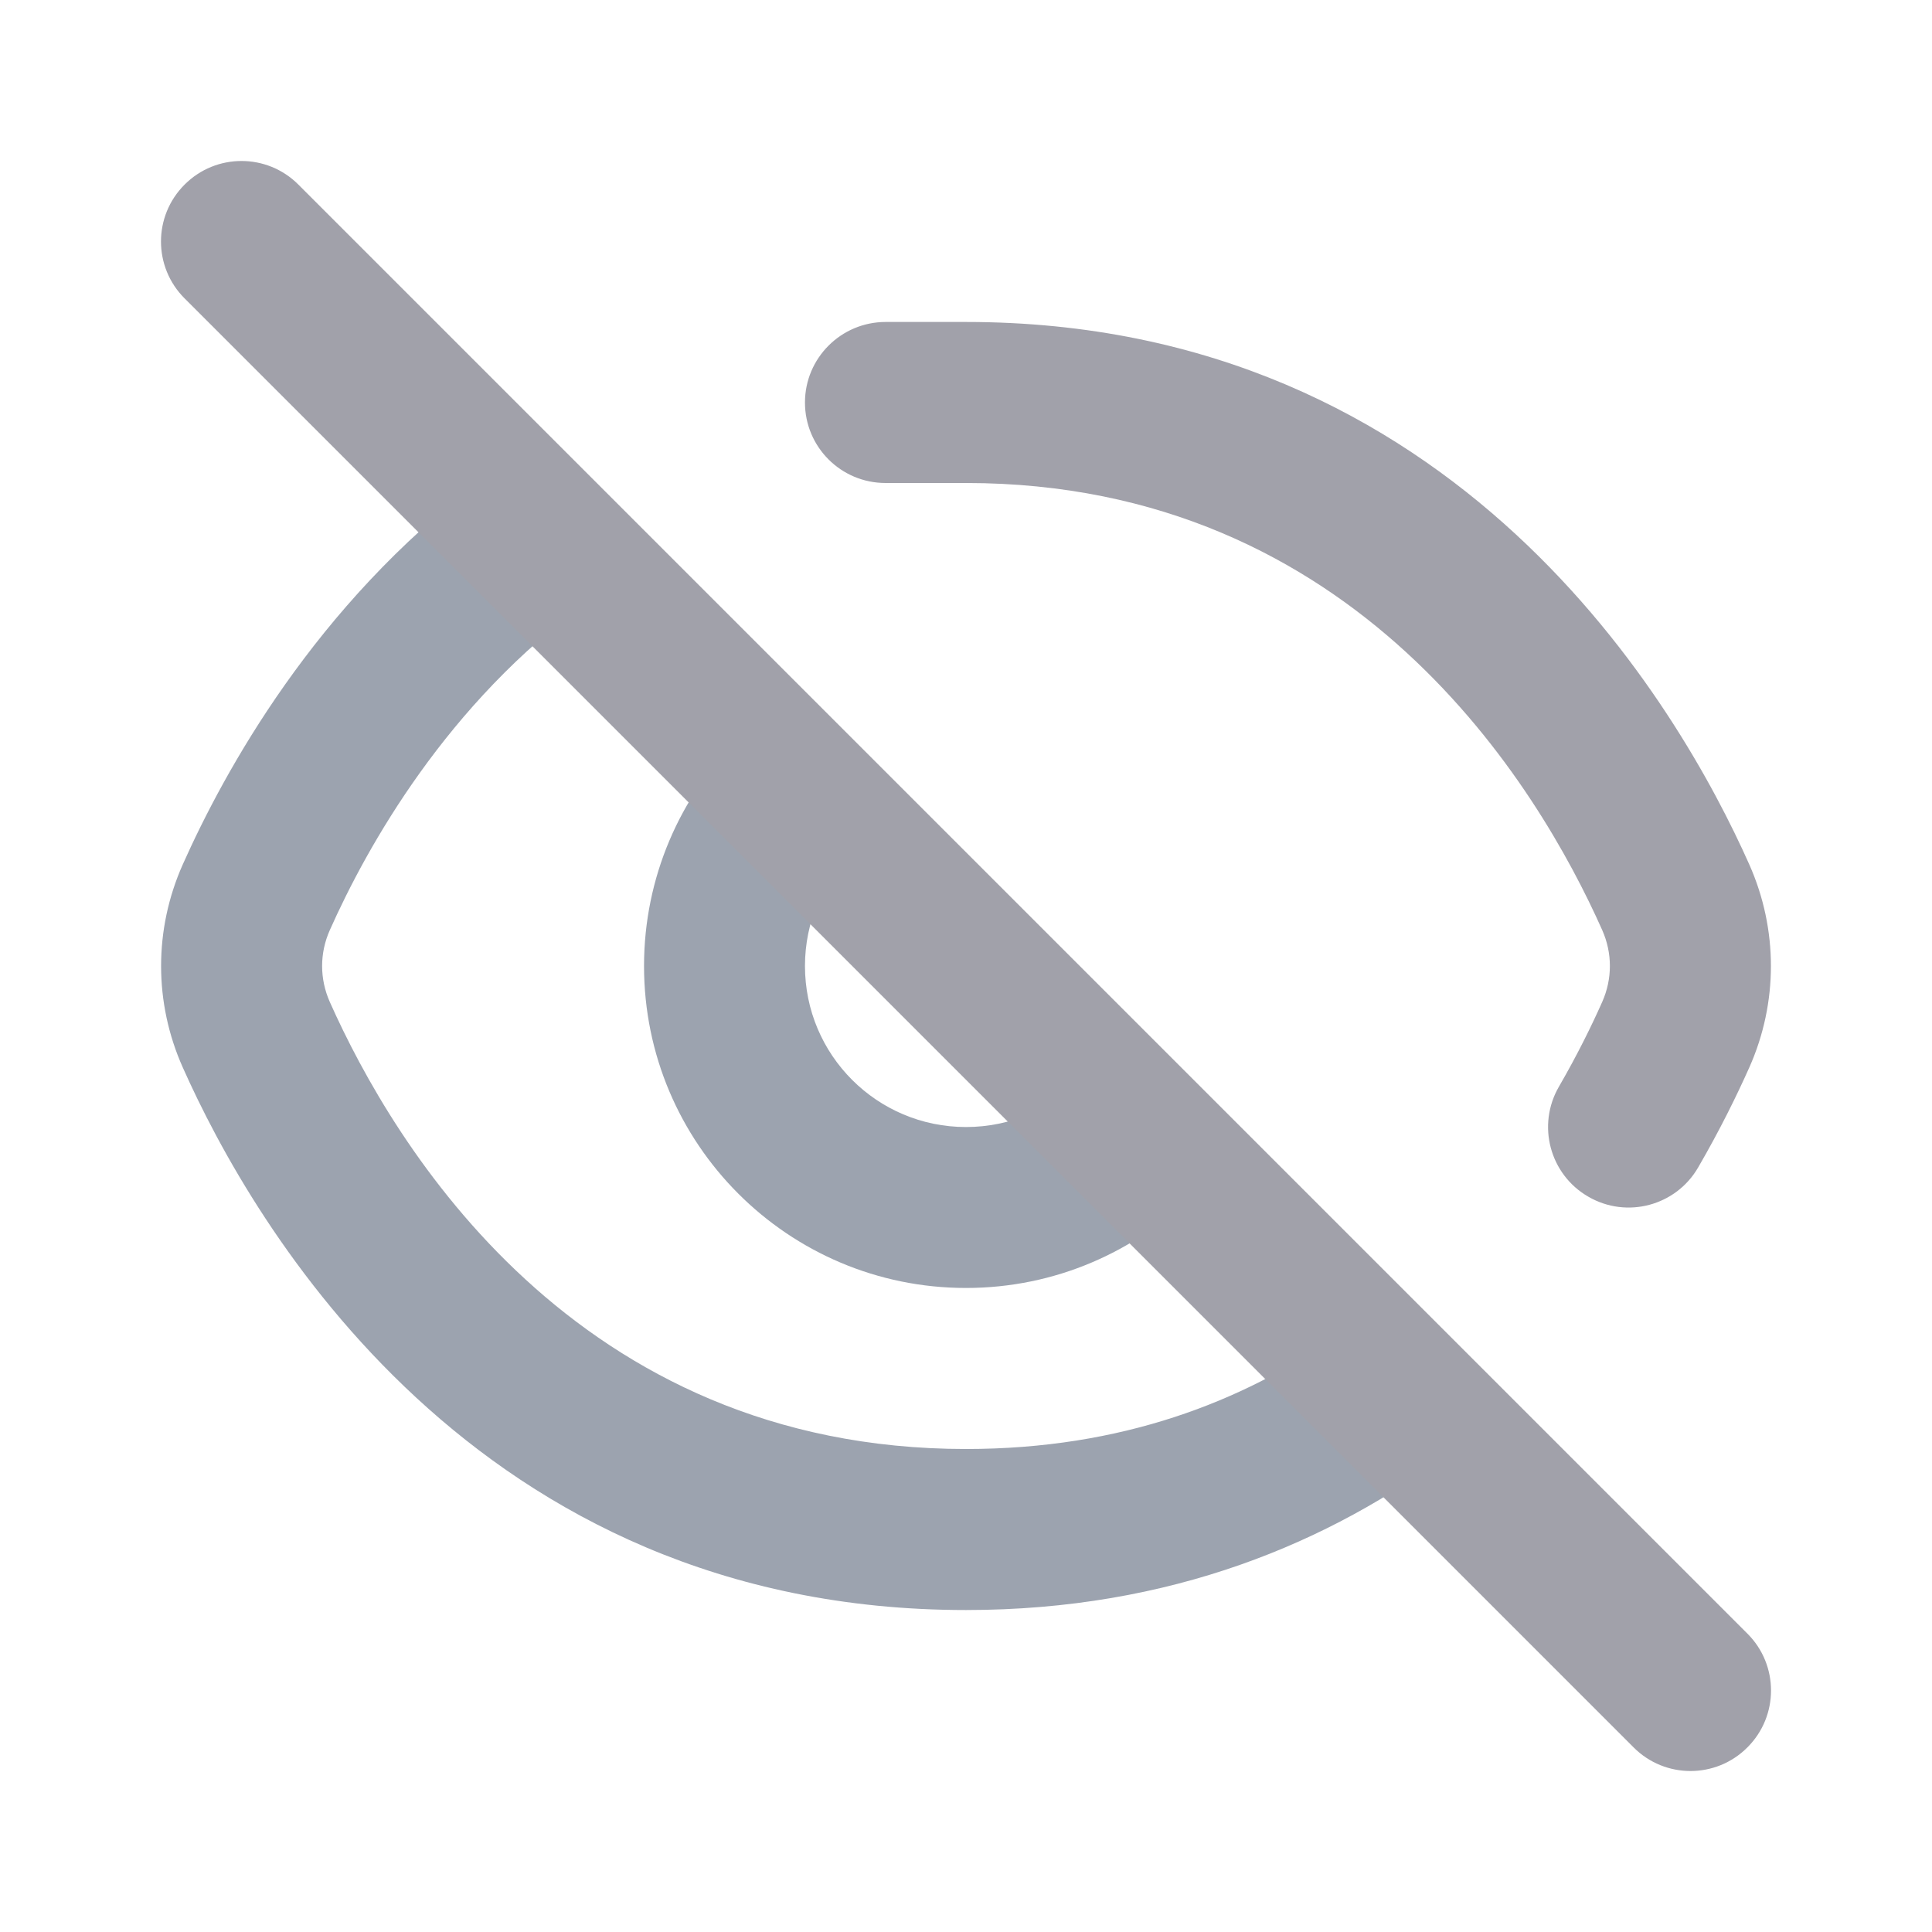 <svg width="20" height="20" viewBox="0 0 20 20" fill="none" xmlns="http://www.w3.org/2000/svg">
<path d="M4.975 4.976C3.263 6.263 2.321 7.987 1.891 8.951C1.593 9.622 1.593 10.38 1.892 11.05C2.616 12.677 4.91 16.667 10 16.667C12.118 16.667 13.772 15.967 15.025 15.025L13.832 13.832C12.862 14.509 11.612 15 10 15C5.954 15 4.075 11.856 3.414 10.372C3.308 10.133 3.308 9.867 3.414 9.629C3.798 8.766 4.629 7.277 6.09 6.224C6.116 6.205 6.141 6.186 6.164 6.164L4.975 4.976Z" fill="#9CA3AF"/>
<path d="M7.643 7.643C7.041 8.245 6.667 9.08 6.667 10C6.667 11.841 8.159 13.333 10 13.333C10.921 13.333 11.755 12.959 12.357 12.357L11.178 11.179C10.876 11.481 10.46 11.667 10 11.667C9.079 11.667 8.333 10.921 8.333 10C8.333 9.54 8.519 9.124 8.821 8.822L7.643 7.643Z" fill="#9CA3AF"/>
<path d="M10 3.333C15.091 3.333 17.384 7.323 18.109 8.95C18.407 9.621 18.407 10.38 18.109 11.05C17.979 11.341 17.805 11.696 17.58 12.084C17.35 12.483 16.84 12.619 16.442 12.388C16.043 12.158 15.907 11.648 16.138 11.249C16.329 10.919 16.477 10.617 16.586 10.372C16.692 10.133 16.692 9.867 16.586 9.628C15.925 8.144 14.046 5 10 5L9.167 5C8.706 5 8.333 4.627 8.333 4.167C8.333 3.707 8.706 3.334 9.167 3.333L10 3.333Z" fill="#A1A1AA"/>
<path fill-rule="evenodd" clip-rule="evenodd" d="M1.911 1.911C2.236 1.585 2.764 1.585 3.089 1.911L18.089 16.911C18.415 17.236 18.415 17.764 18.089 18.089C17.764 18.415 17.236 18.415 16.911 18.089L1.911 3.089C1.585 2.764 1.585 2.236 1.911 1.911Z" fill="#A1A1AA"/>
</svg>

